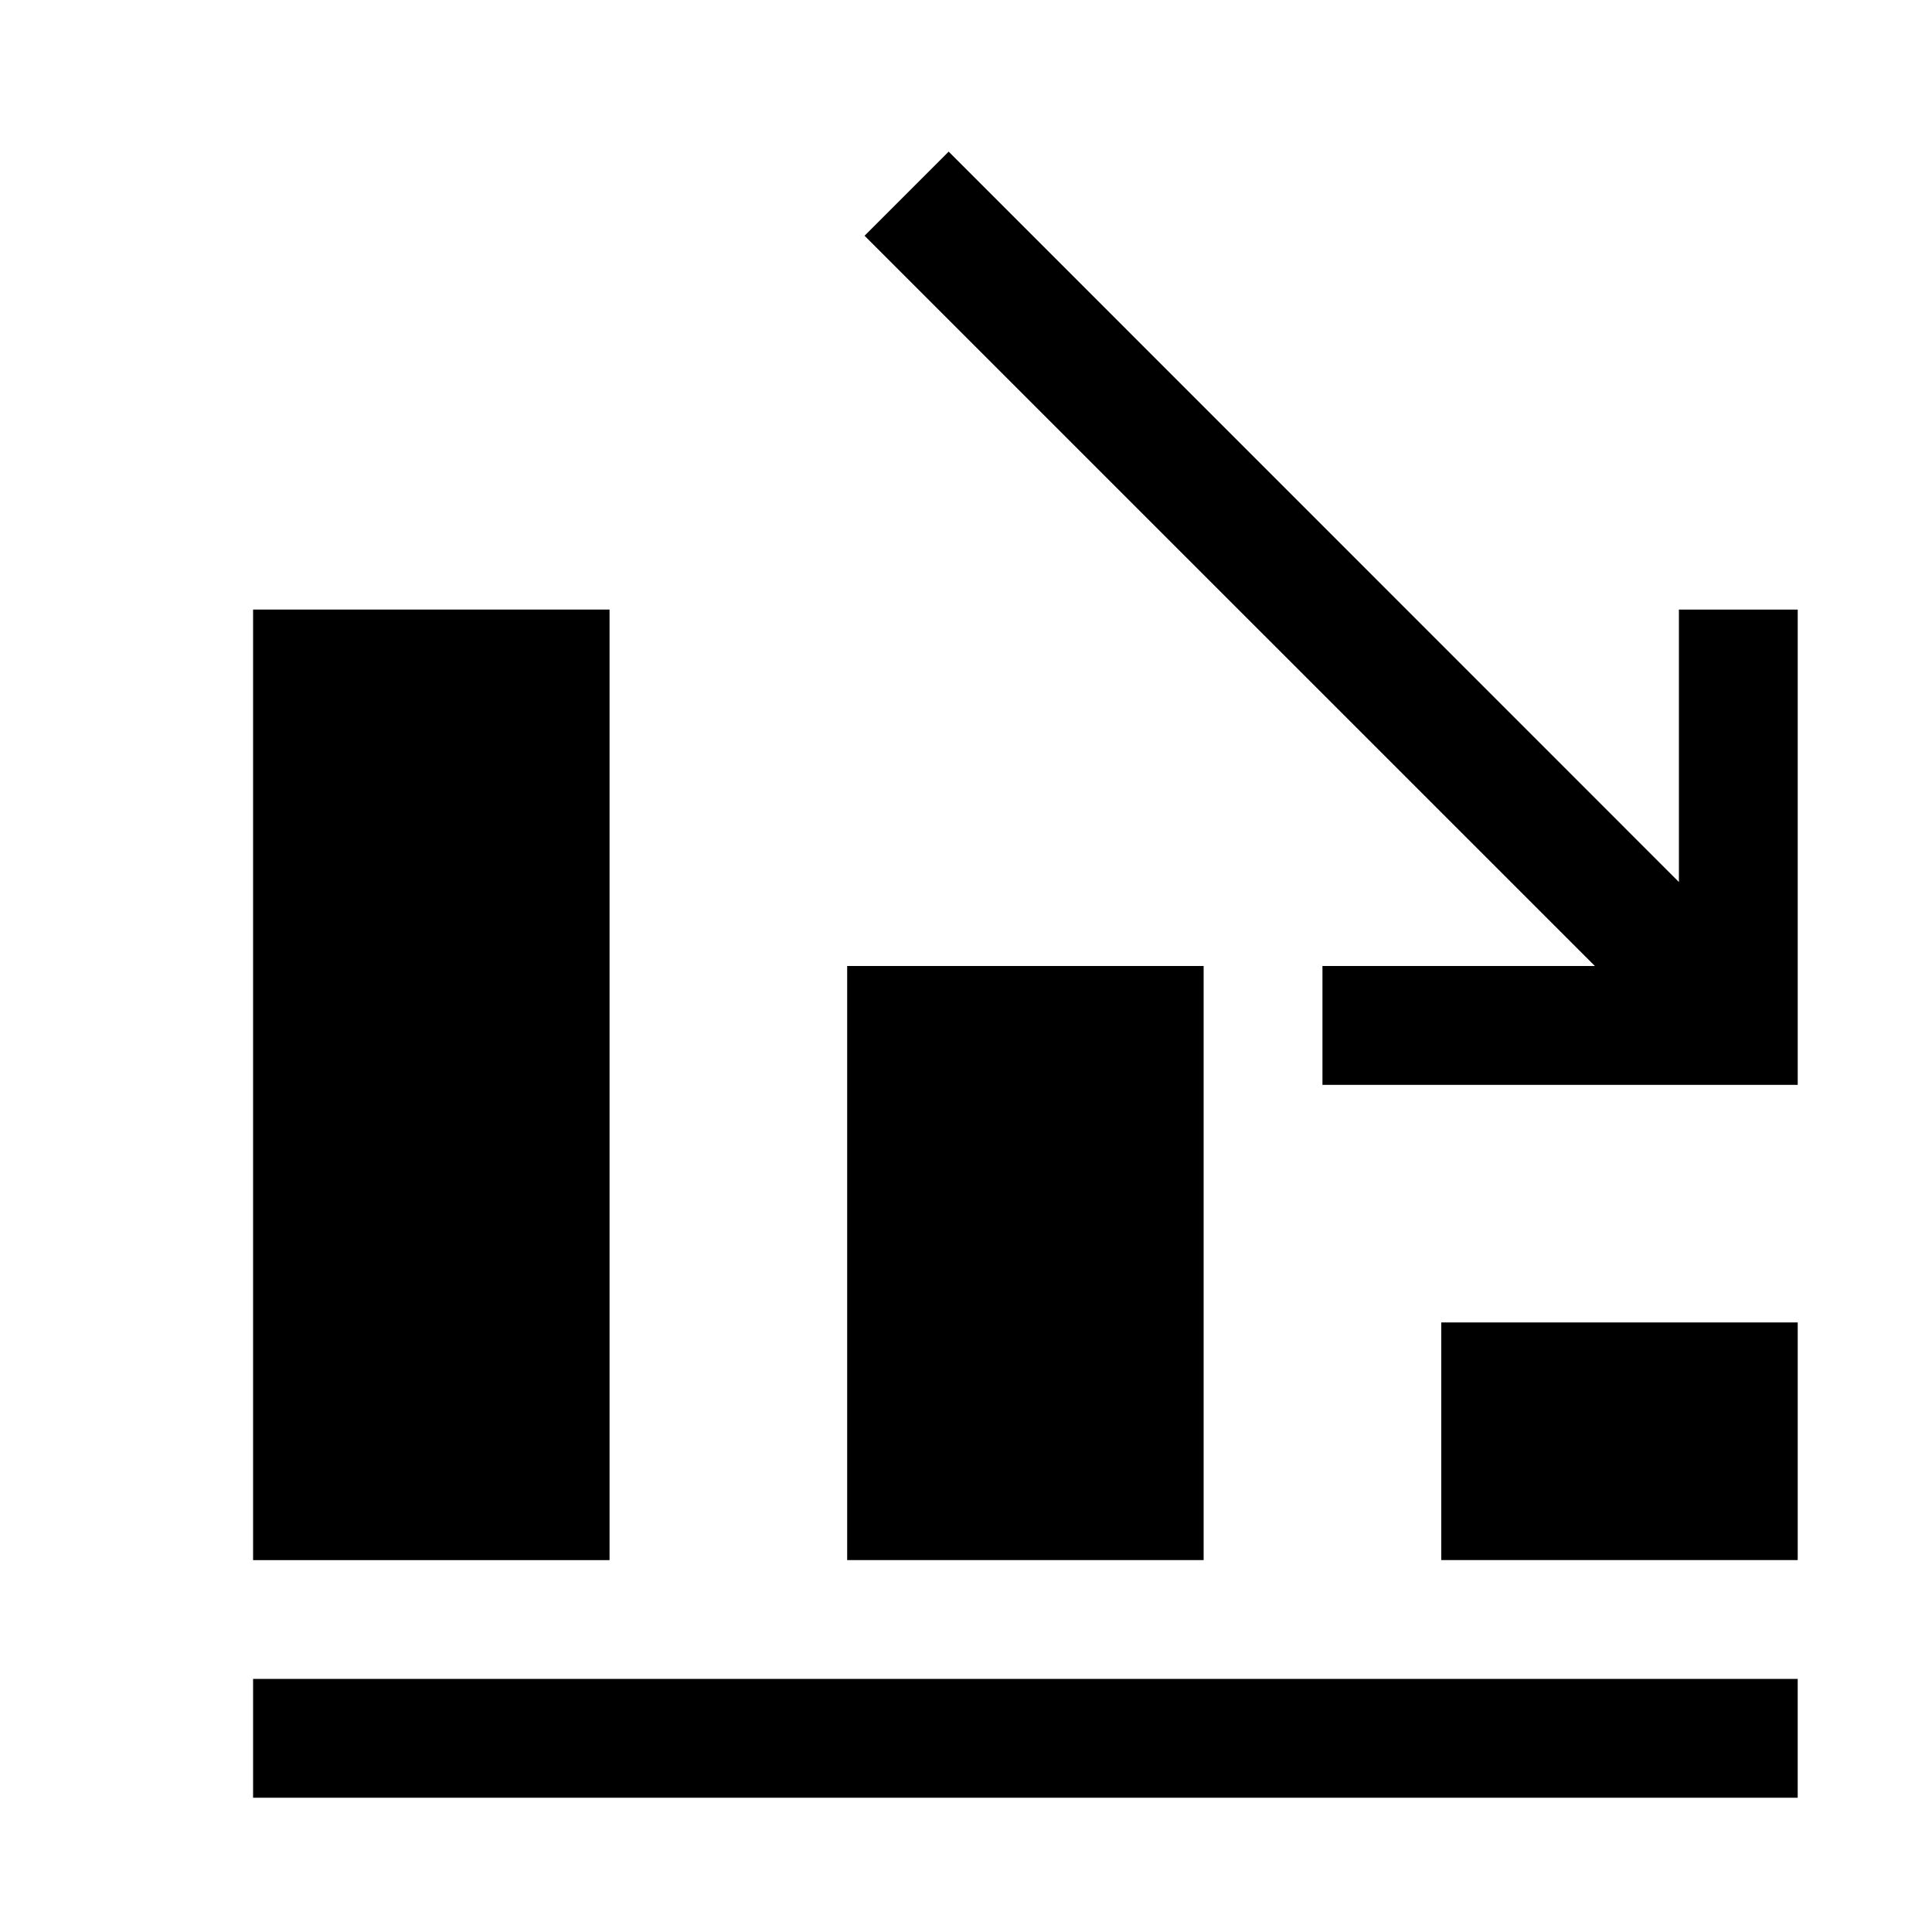 <?xml version="1.0" encoding="UTF-8"?>
<!-- Uploaded to: ICON Repo, www.iconrepo.com, Generator: ICON Repo Mixer Tools -->
<svg fill="#000000" width="800px" height="800px" version="1.1" viewBox="144 144 512 512" xmlns="http://www.w3.org/2000/svg">
 <g>
  <path d="m211.07 588.93h409.34v31.488h-409.34z"/>
  <path d="m525.95 494.46h94.465v62.977h-94.465z"/>
  <path d="m368.51 400h94.465v157.44h-94.465z"/>
  <path d="m211.07 305.54h94.465v251.91h-94.465z"/>
  <path d="m588.93 305.54v72.203l-193.52-193.56-22.293 22.293 193.55 193.53h-72.203v31.488h125.95v-125.95z"/>
 </g>
</svg>